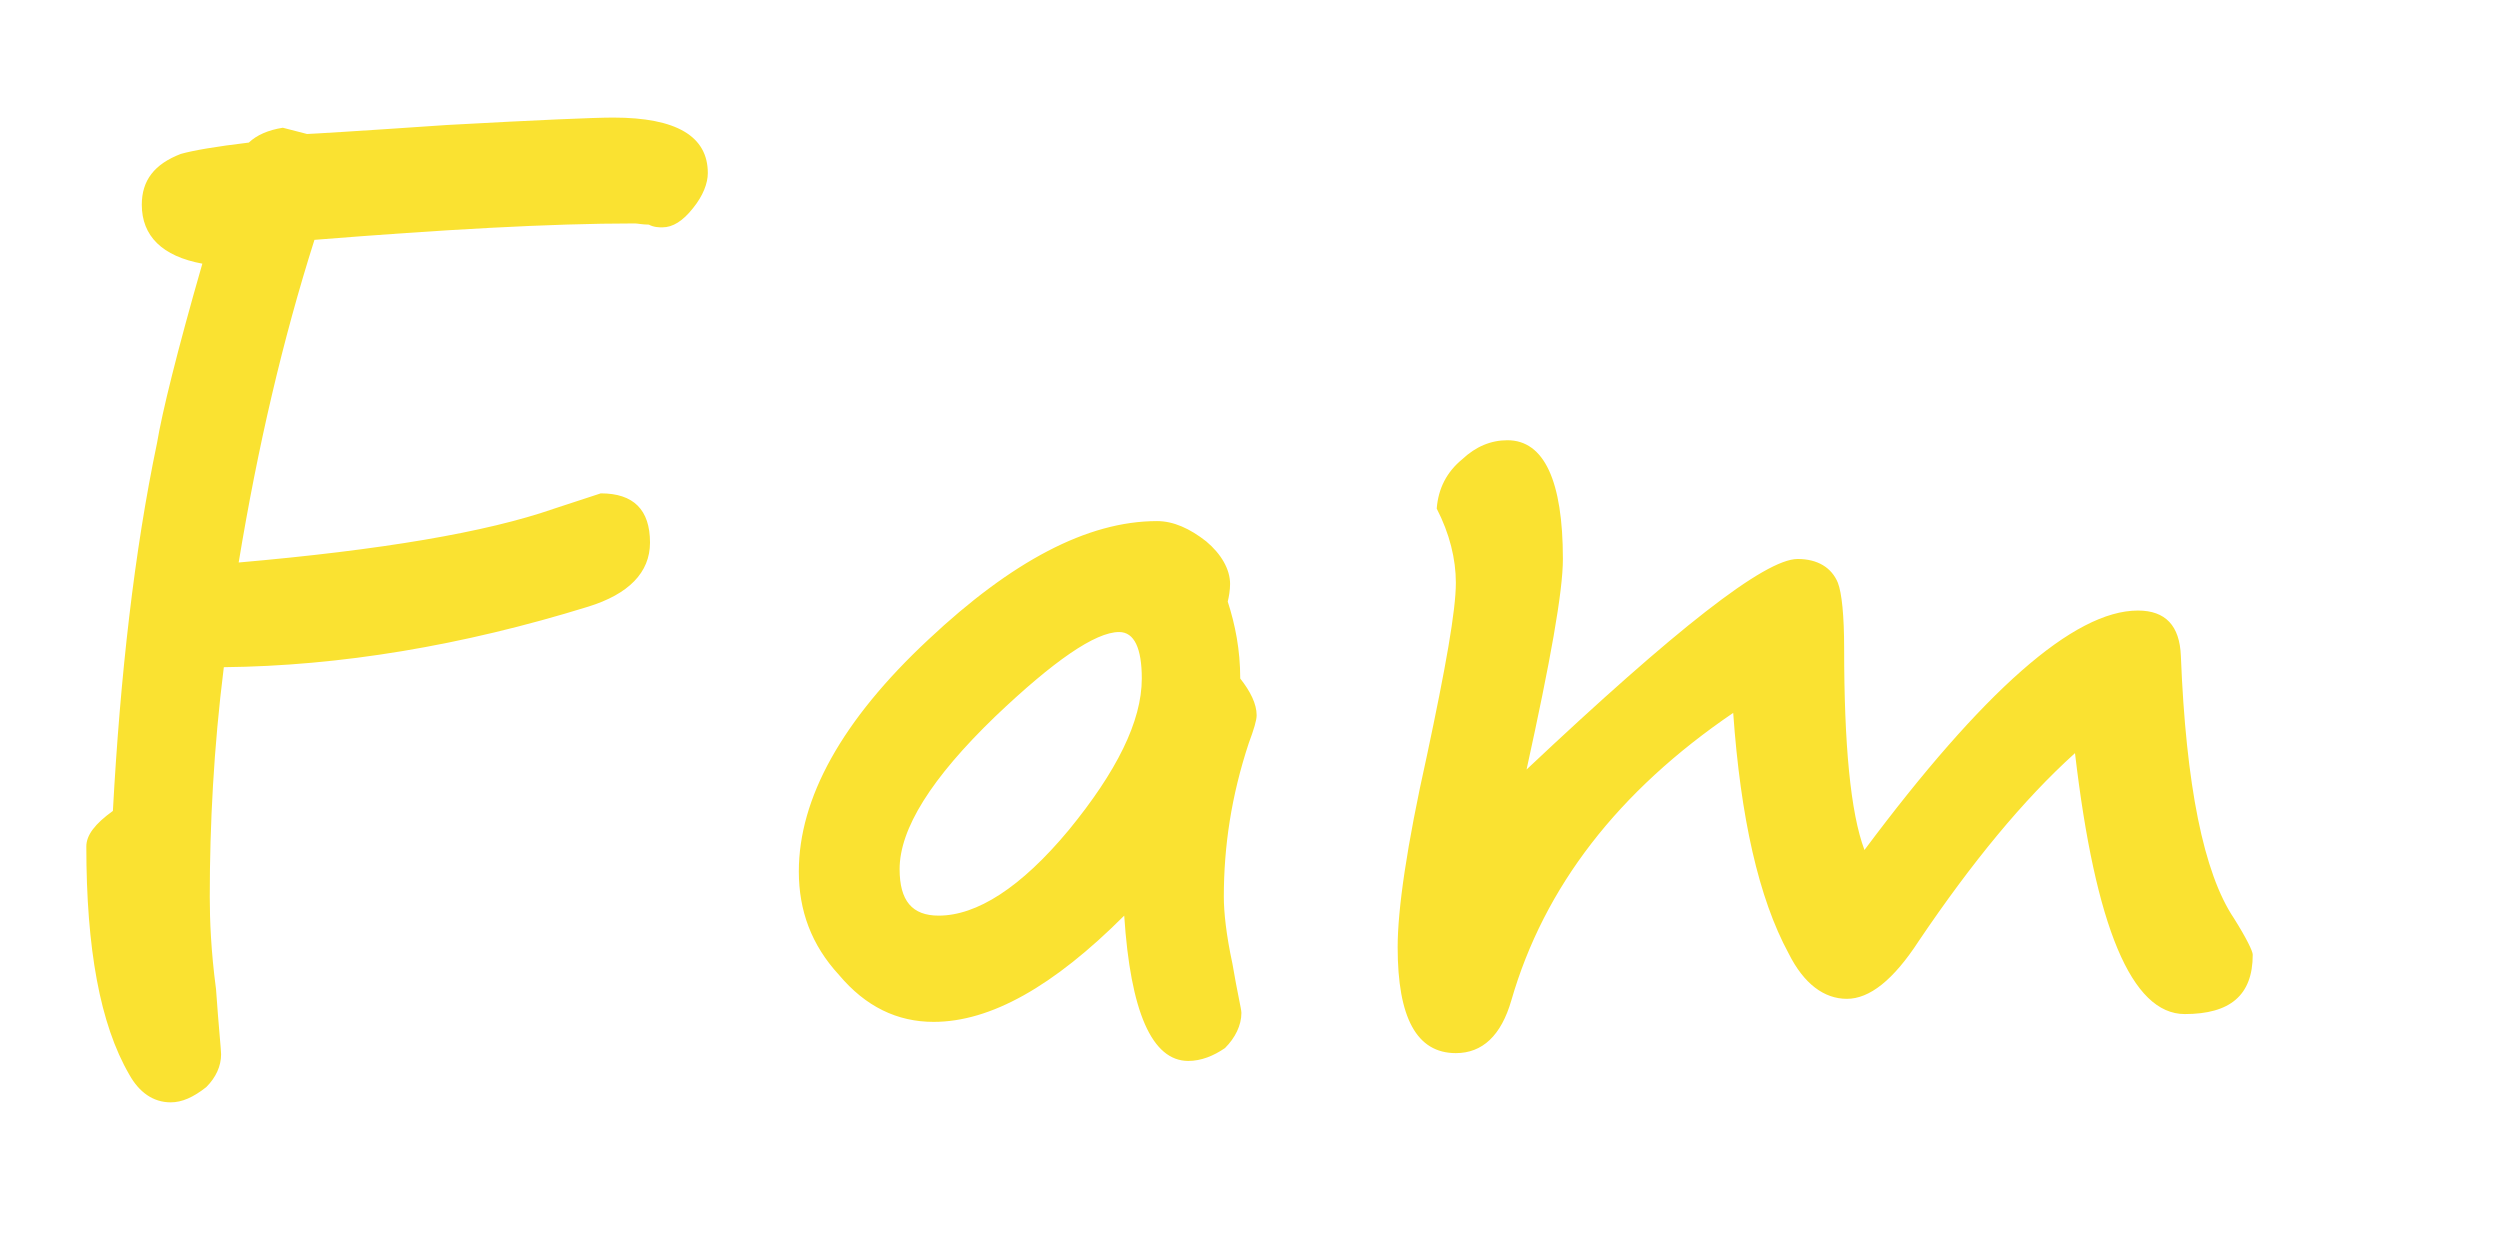 <svg version="1.2" xmlns="http://www.w3.org/2000/svg" viewBox="0 0 640 317" width="640" height="317">
	<title>New Project</title>
	<style>
		.s0 { fill: #fae231 } 
	</style>
	<path id="Fam" class="s0" aria-label="Fam"  d="m181.2 44.3c0-9.4-8-14.2-24.2-14.2-4.8 0-19 0.6-42.6 1.9-23.2 1.6-35.2 2.3-35.8 2.3l-6.2-1.6c-3.8 0.6-6.7 1.9-8.7 3.8-8.4 1-14.2 2-17.4 2.9-6.8 2.6-10 6.8-10 13 0 8 5.2 13.2 15.5 15.1-6.5 22.6-10.3 38.1-11.6 45.9-5.8 27.7-9.4 59.4-11.3 94.2-4.6 3.3-6.8 6.2-6.8 9.1 0 26.1 3.5 45.5 11 58.4 2.5 4.5 6.1 7.1 10.6 7.1 2.9 0 5.8-1.3 9.1-3.9 2.5-2.5 3.8-5.4 3.8-8.4 0-1.2-0.6-6.7-1.3-16.7-1.3-9.7-1.6-17.8-1.6-23.6 0-18.4 1-38.1 3.6-58.8 29.7-0.3 61-5.5 93.3-15.5 10.3-3.2 15.8-8.7 15.8-16.4 0-8.4-4.2-12.6-12.6-12.6-5.8 1.9-9.7 3.2-11.9 3.9-17.5 6.1-44.3 10.6-80.8 13.8 4.9-29.7 11.3-57.1 19.4-82.6 32.6-2.6 60.1-4.2 82-4.2 0.7 0 2 0.3 3.6 0.3 1.3 0.7 2.6 0.7 3.5 0.7 2.6 0 5.2-1.6 7.8-4.9 2.6-3.2 3.8-6.4 3.8-9zm140.5 138.8c0-2.9-1.6-6.1-4.2-9.4 0-7.4-1.3-13.8-3.2-19.7 0.3-1.2 0.6-2.9 0.6-4.5 0-3.8-2.3-7.7-6.1-10.9-4.2-3.3-8.4-5.2-12.6-5.2-17.8 0-37.2 10.3-58.5 30.3-22.2 20.7-33.2 40.7-33.2 59.4 0 10 3.2 18.8 10.3 26.5 6.8 8.1 14.9 12 24.2 12 14.6 0 30.7-9.1 48.8-27.2 1.6 24.6 7.1 37.2 16.4 37.2 3.3 0 6.5-1.3 9.4-3.3 2.6-2.6 4.2-5.8 4.2-9 0-1-1-4.9-2.3-12.6-1.6-7.4-2.2-13.2-2.2-17.1 0-12.9 1.9-25.8 6.4-39.4 1.3-3.5 2-5.8 2-7.1zm-29.4-9.4c0 11-6.5 23.9-18.7 38.8-12.3 14.8-23.6 21.9-33.3 21.9-6.8 0-10-3.8-10-11.9 0-10.3 8.1-23.3 24.5-39.1 14.9-14.2 25.6-21.6 31.7-21.6 3.9 0 5.8 4.2 5.8 11.9zm284.4 70.7c0-0.9-1.6-4.2-4.8-9.3-7.8-11.6-12.3-34.2-13.6-67.2-0.3-7.7-3.9-11.6-11-11.6-16.4 0-39.7 20.7-70 61.3-3.6-9.6-5.2-27.1-5.2-51.6 0-8.4-0.6-14.2-1.6-16.8-1.6-3.9-5.2-6.1-10.3-6.1-8.4 0-31.3 18-69.4 53.9 6.1-27.8 9.3-45.5 9.3-53.9 0-20-4.8-30.4-14.2-30.4-4.2 0-8.1 1.6-11.6 4.9-3.9 3.2-6.1 7.4-6.5 12.6 3.3 6.4 4.9 12.9 4.9 19 0 7.1-2.6 21.6-7.4 44.2-5.2 23.3-7.5 39.4-7.5 49.1 0 18.1 4.9 27.1 14.9 27.1 6.8 0 11.6-4.5 14.2-13.5 8.4-29.1 27.4-53.6 56.8-73.6 1.9 26.8 6.5 47.4 14.2 61.6 3.9 7.8 9.1 11.6 14.9 11.6 5.8 0 11.9-4.8 18.4-14.8 13.5-20 26.8-36.2 40-48.1 5.2 44.5 14.5 66.8 28.1 66.8 11.6 0 17.4-4.8 17.4-15.2z"/>
</svg>